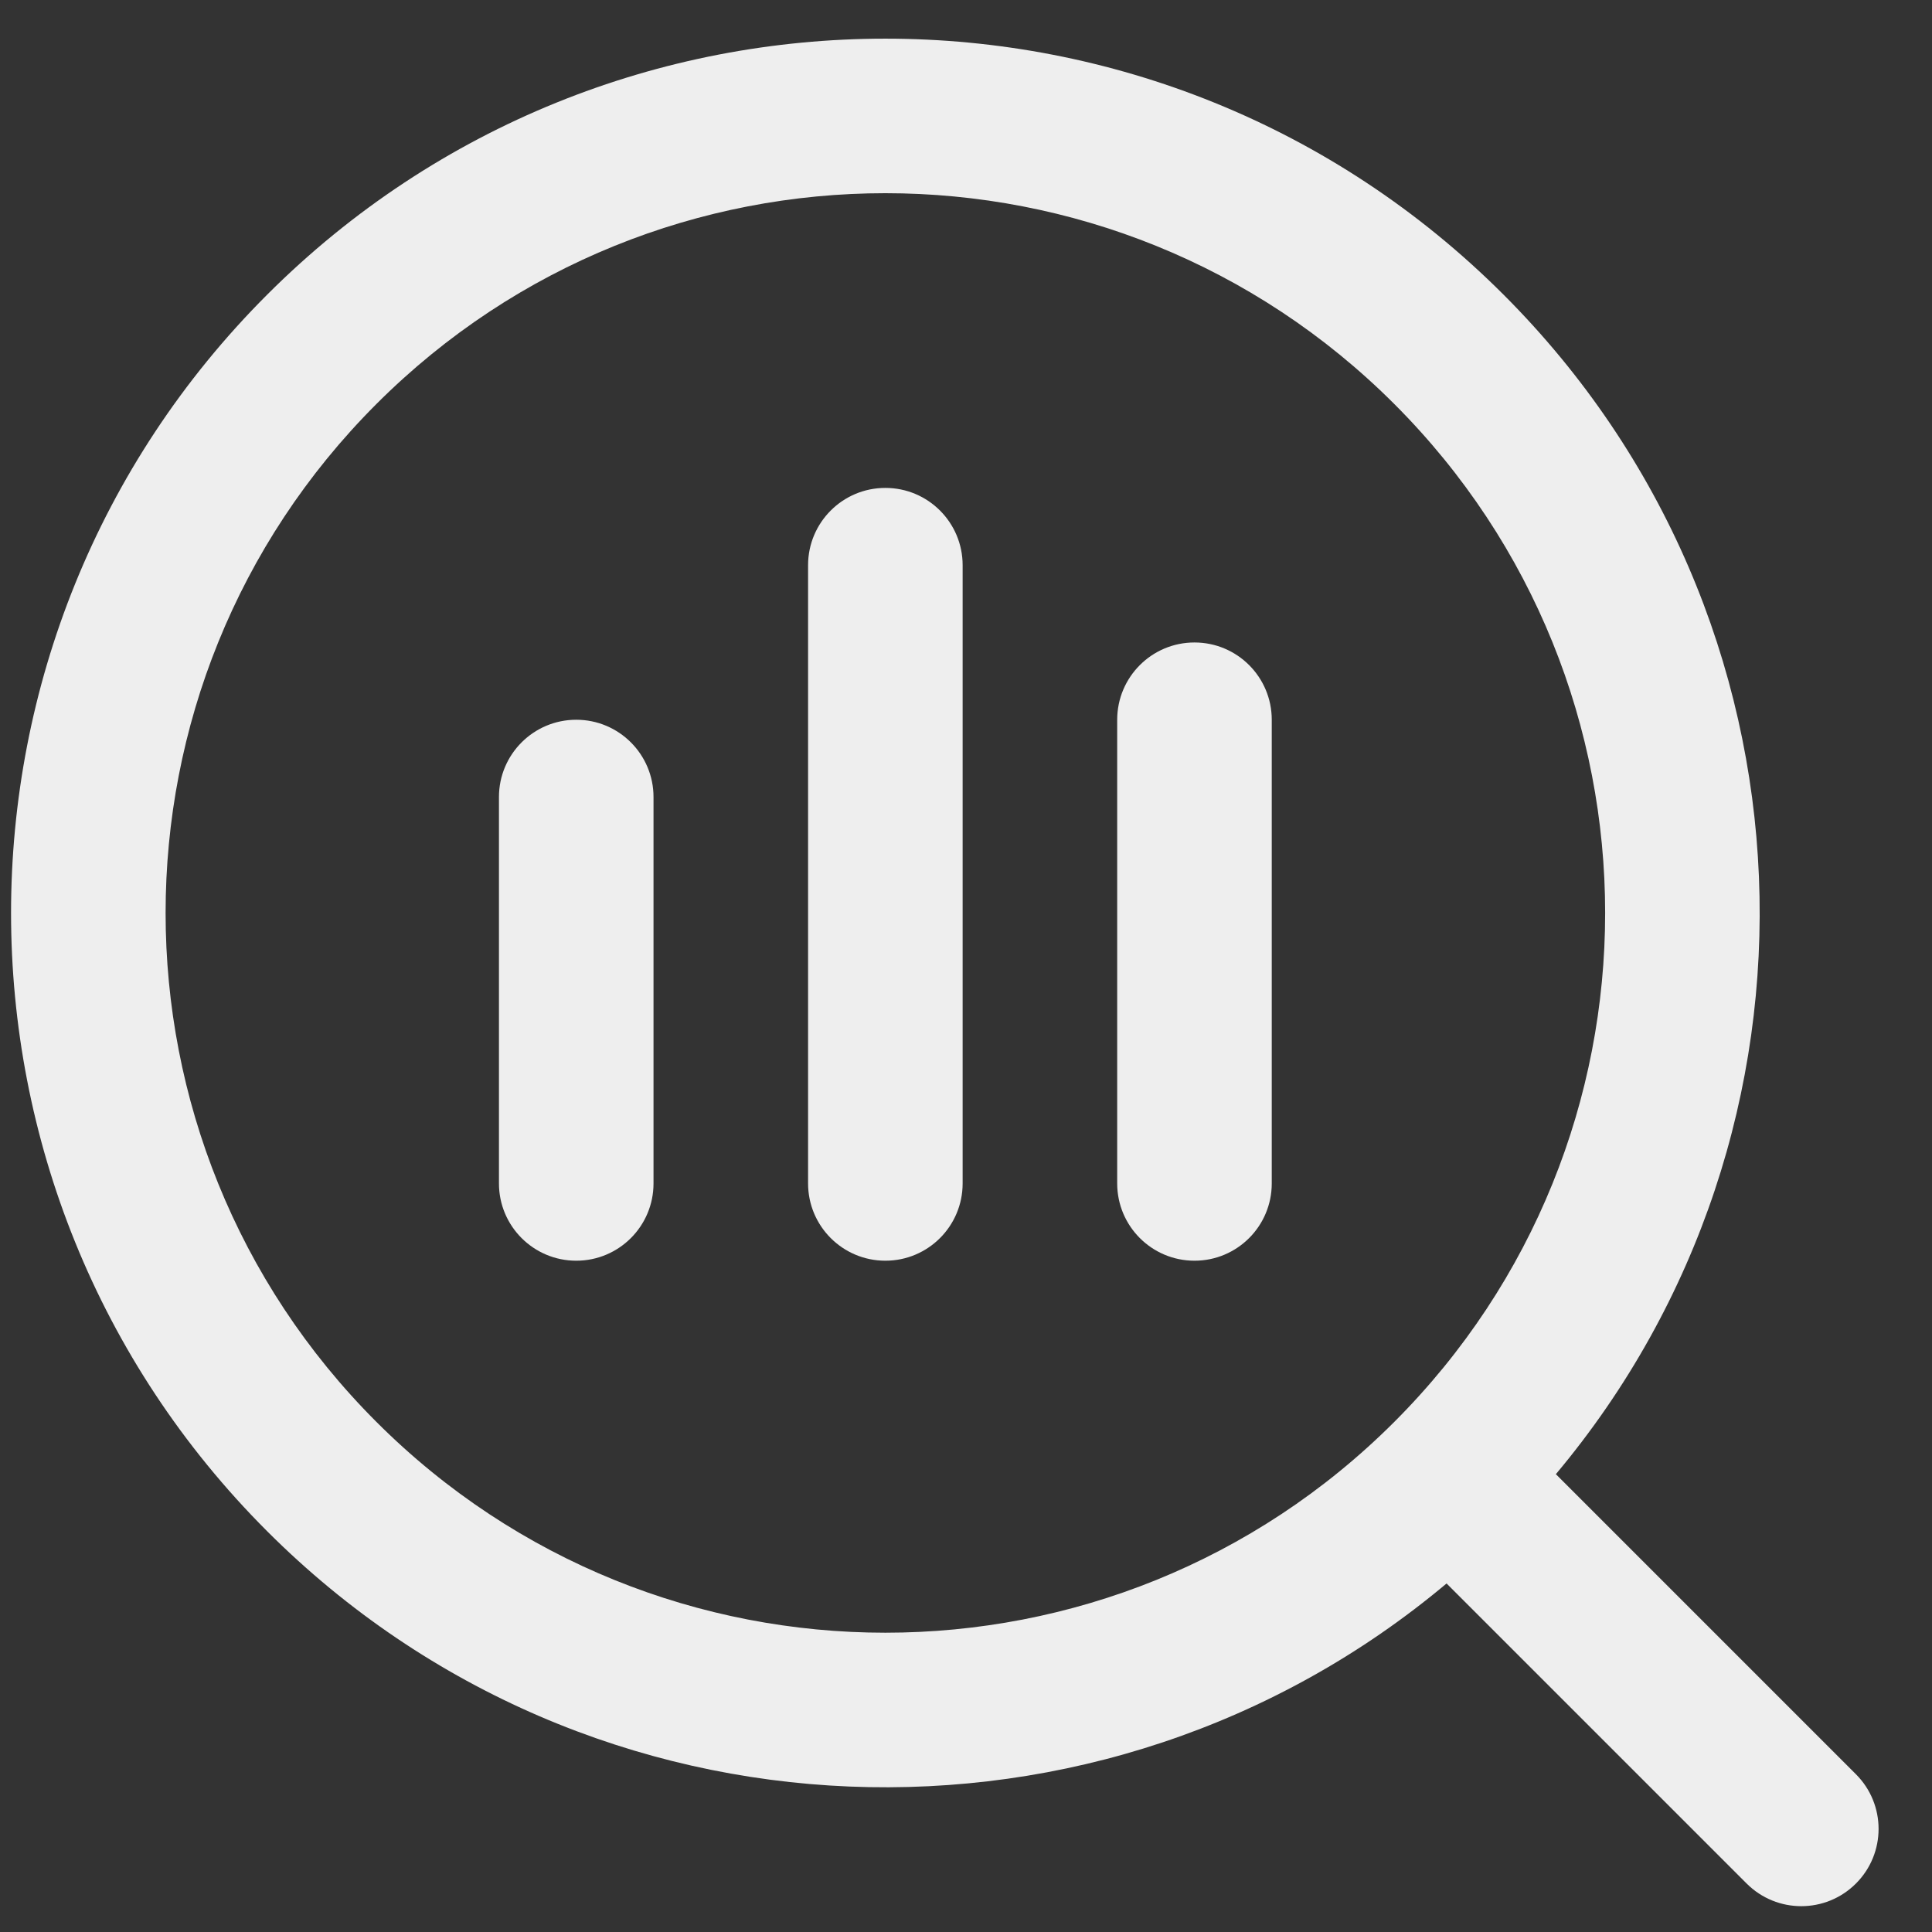 <svg width="35" height="35" viewBox="0 0 35 35" fill="none" xmlns="http://www.w3.org/2000/svg">
<rect x="0" y="0" width="35" height="35" fill="#333333" stroke="none"/>
<path fill-rule="evenodd" clip-rule="evenodd" d="M25.259 25.759C30.352 20.667 30.352 12.411 25.259 7.319C20.167 2.227 11.911 2.227 6.819 7.319C1.727 12.411 1.727 20.667 6.819 25.759C11.911 30.851 20.167 30.851 25.259 25.759ZM27.239 5.339C33.091 11.191 33.407 20.483 28.186 26.706L33.622 32.142C34.169 32.689 34.169 33.575 33.622 34.122C33.075 34.669 32.189 34.669 31.642 34.122L26.206 28.686C19.983 33.907 10.691 33.591 4.839 27.739C-1.346 21.554 -1.346 11.525 4.839 5.339C11.025 -0.846 21.054 -0.846 27.239 5.339ZM9.039 14.439V21.439C9.039 22.212 9.666 22.839 10.439 22.839C11.213 22.839 11.839 22.212 11.839 21.439L11.839 14.439C11.839 13.666 11.213 13.039 10.439 13.039C9.666 13.039 9.039 13.666 9.039 14.439ZM14.639 21.439L14.639 10.239C14.639 9.466 15.266 8.839 16.039 8.839C16.813 8.839 17.439 9.466 17.439 10.239V21.439C17.439 22.212 16.813 22.839 16.039 22.839C15.266 22.839 14.639 22.212 14.639 21.439ZM23.039 13.039C23.039 12.266 22.413 11.639 21.639 11.639C20.866 11.639 20.239 12.266 20.239 13.039L20.239 21.439C20.239 22.212 20.866 22.839 21.639 22.839C22.413 22.839 23.039 22.212 23.039 21.439L23.039 13.039Z" fill="#EEEEEE"/>
</svg>
